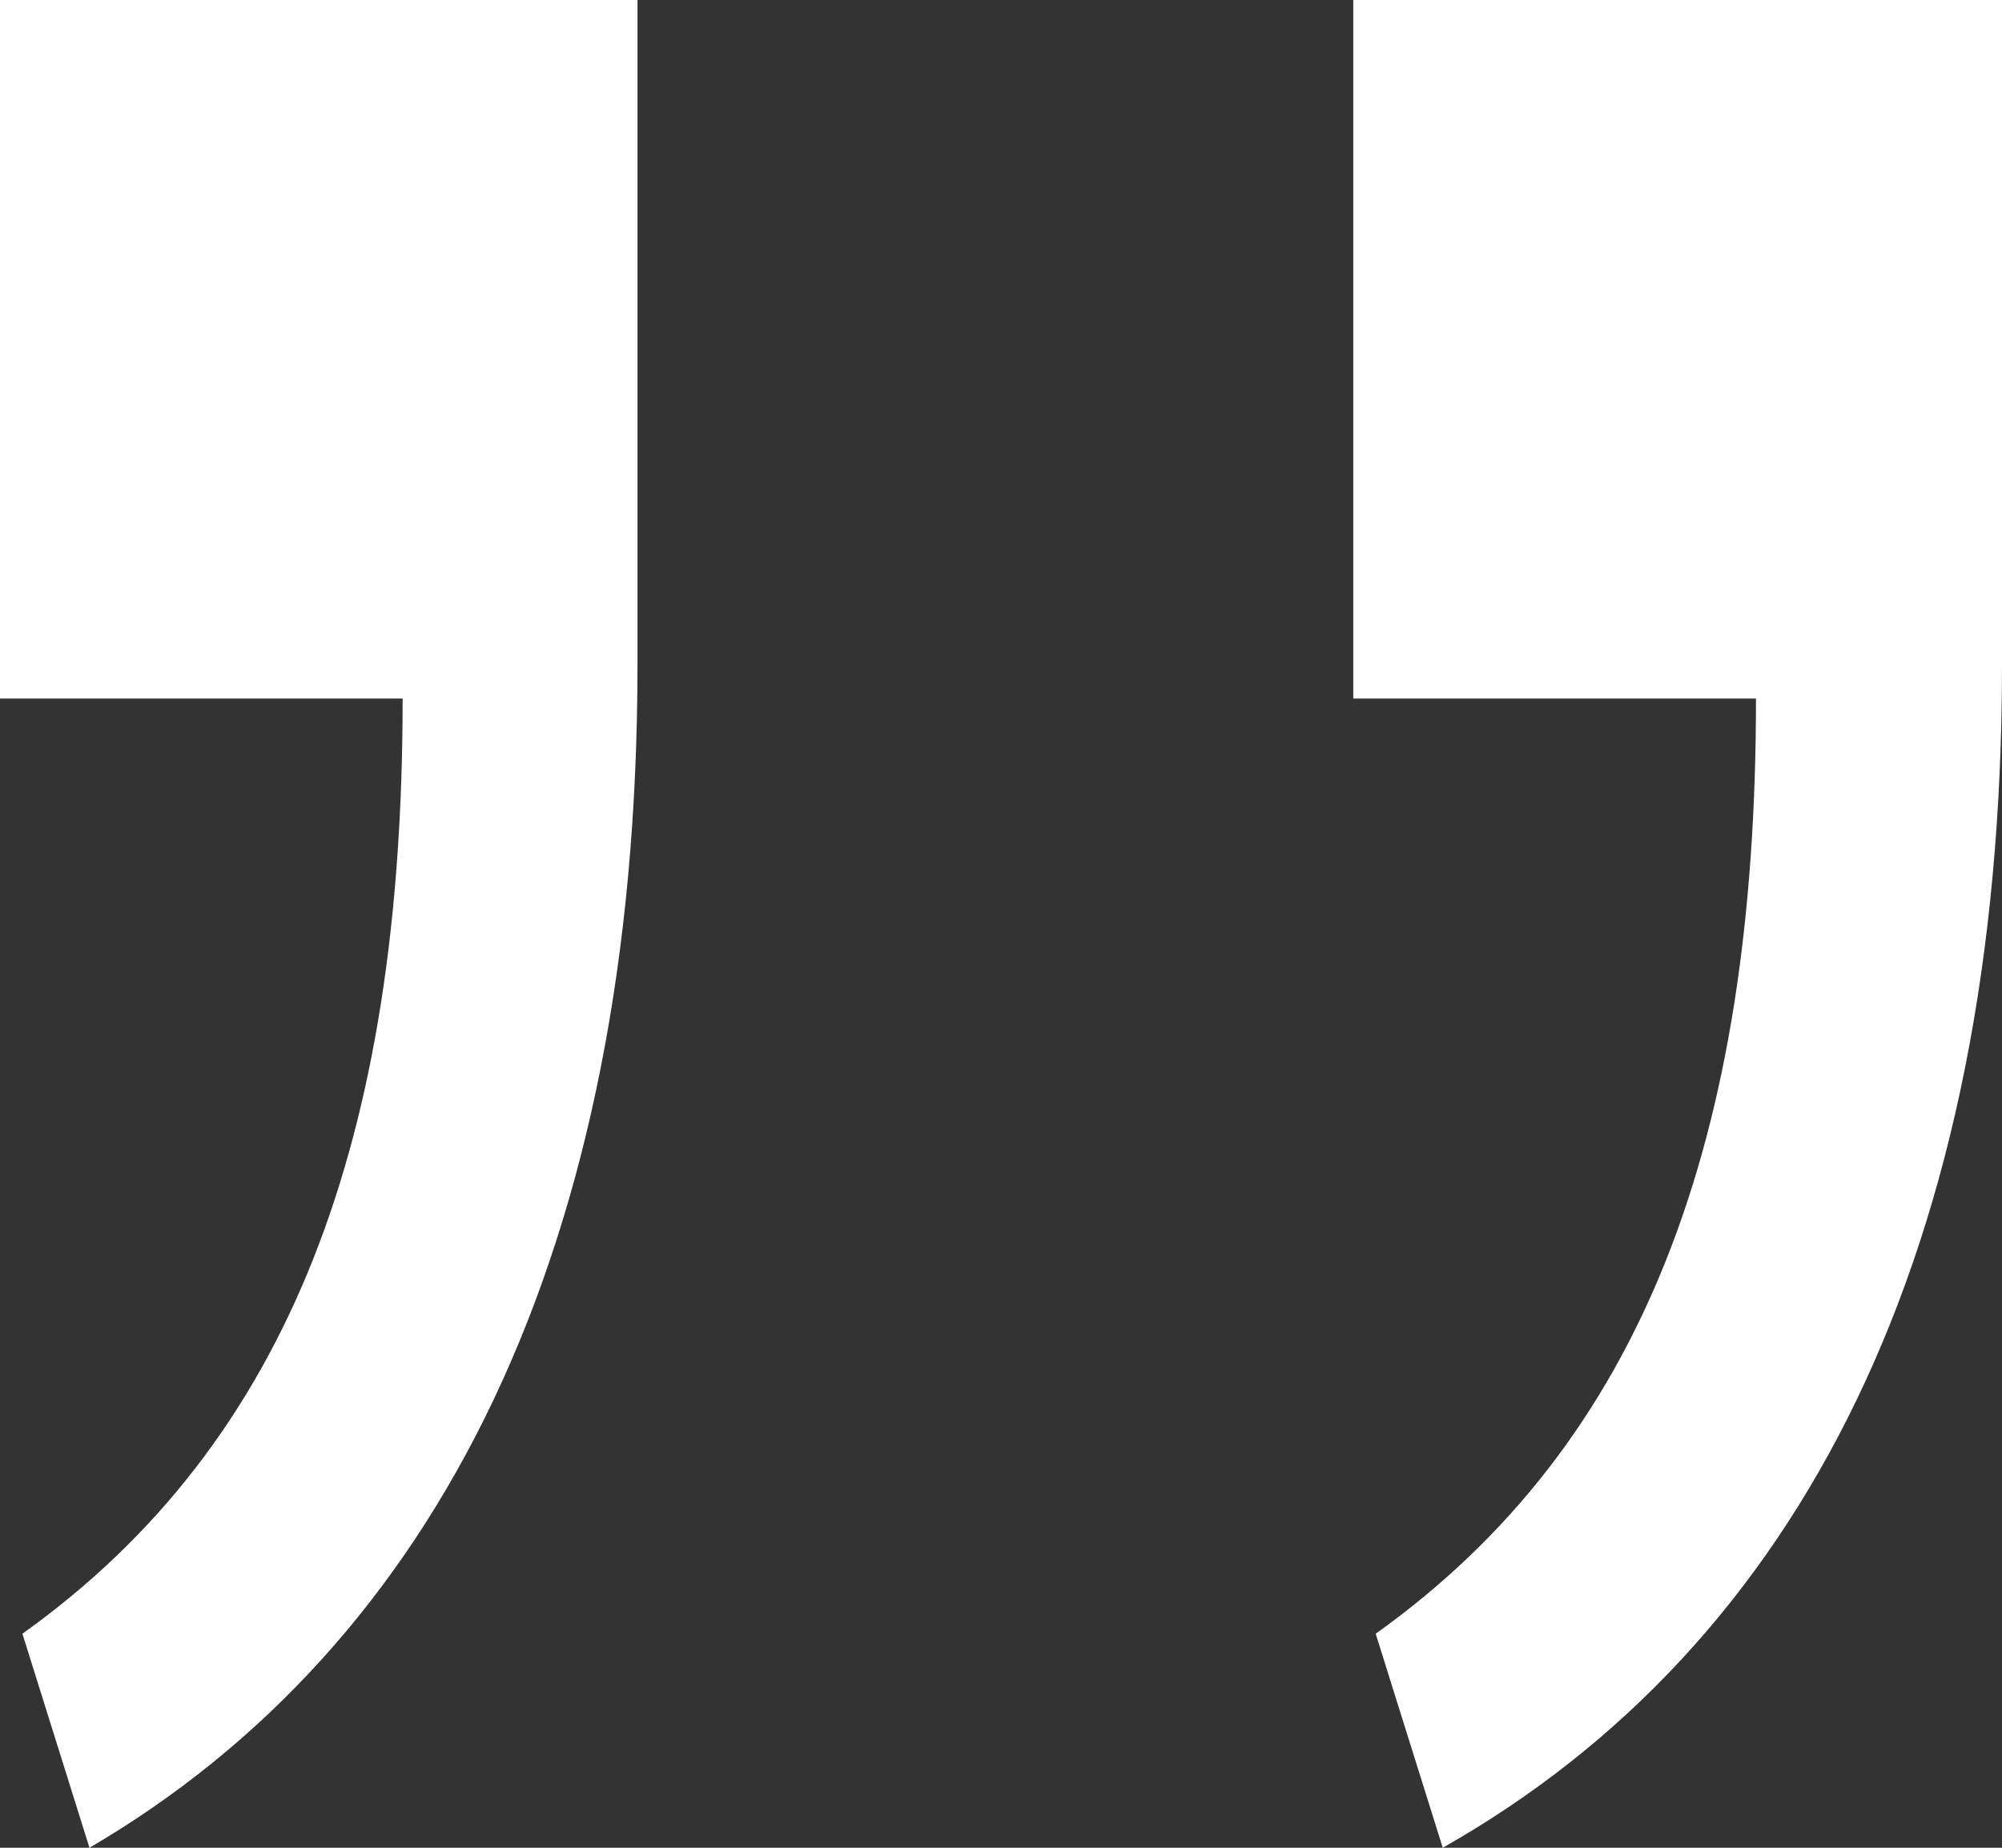 <svg width="26" height="24" viewBox="0 0 26 24" fill="none" xmlns="http://www.w3.org/2000/svg">
<rect x="0" y="0" width="26" height="24" fill="#333333" stroke="none"/>
<path d="M1.162 24L0.291 21.22C3.777 18.732 5.229 14.78 5.229 9.073H0V0H8.279V8.634C8.279 16.244 5.665 21.366 1.162 24ZM18.737 24L17.866 21.22C21.352 18.732 22.805 14.78 22.805 9.073H17.575V0H26V8.634C26 16.244 23.386 21.366 18.737 24Z" fill="white"/>
</svg>
